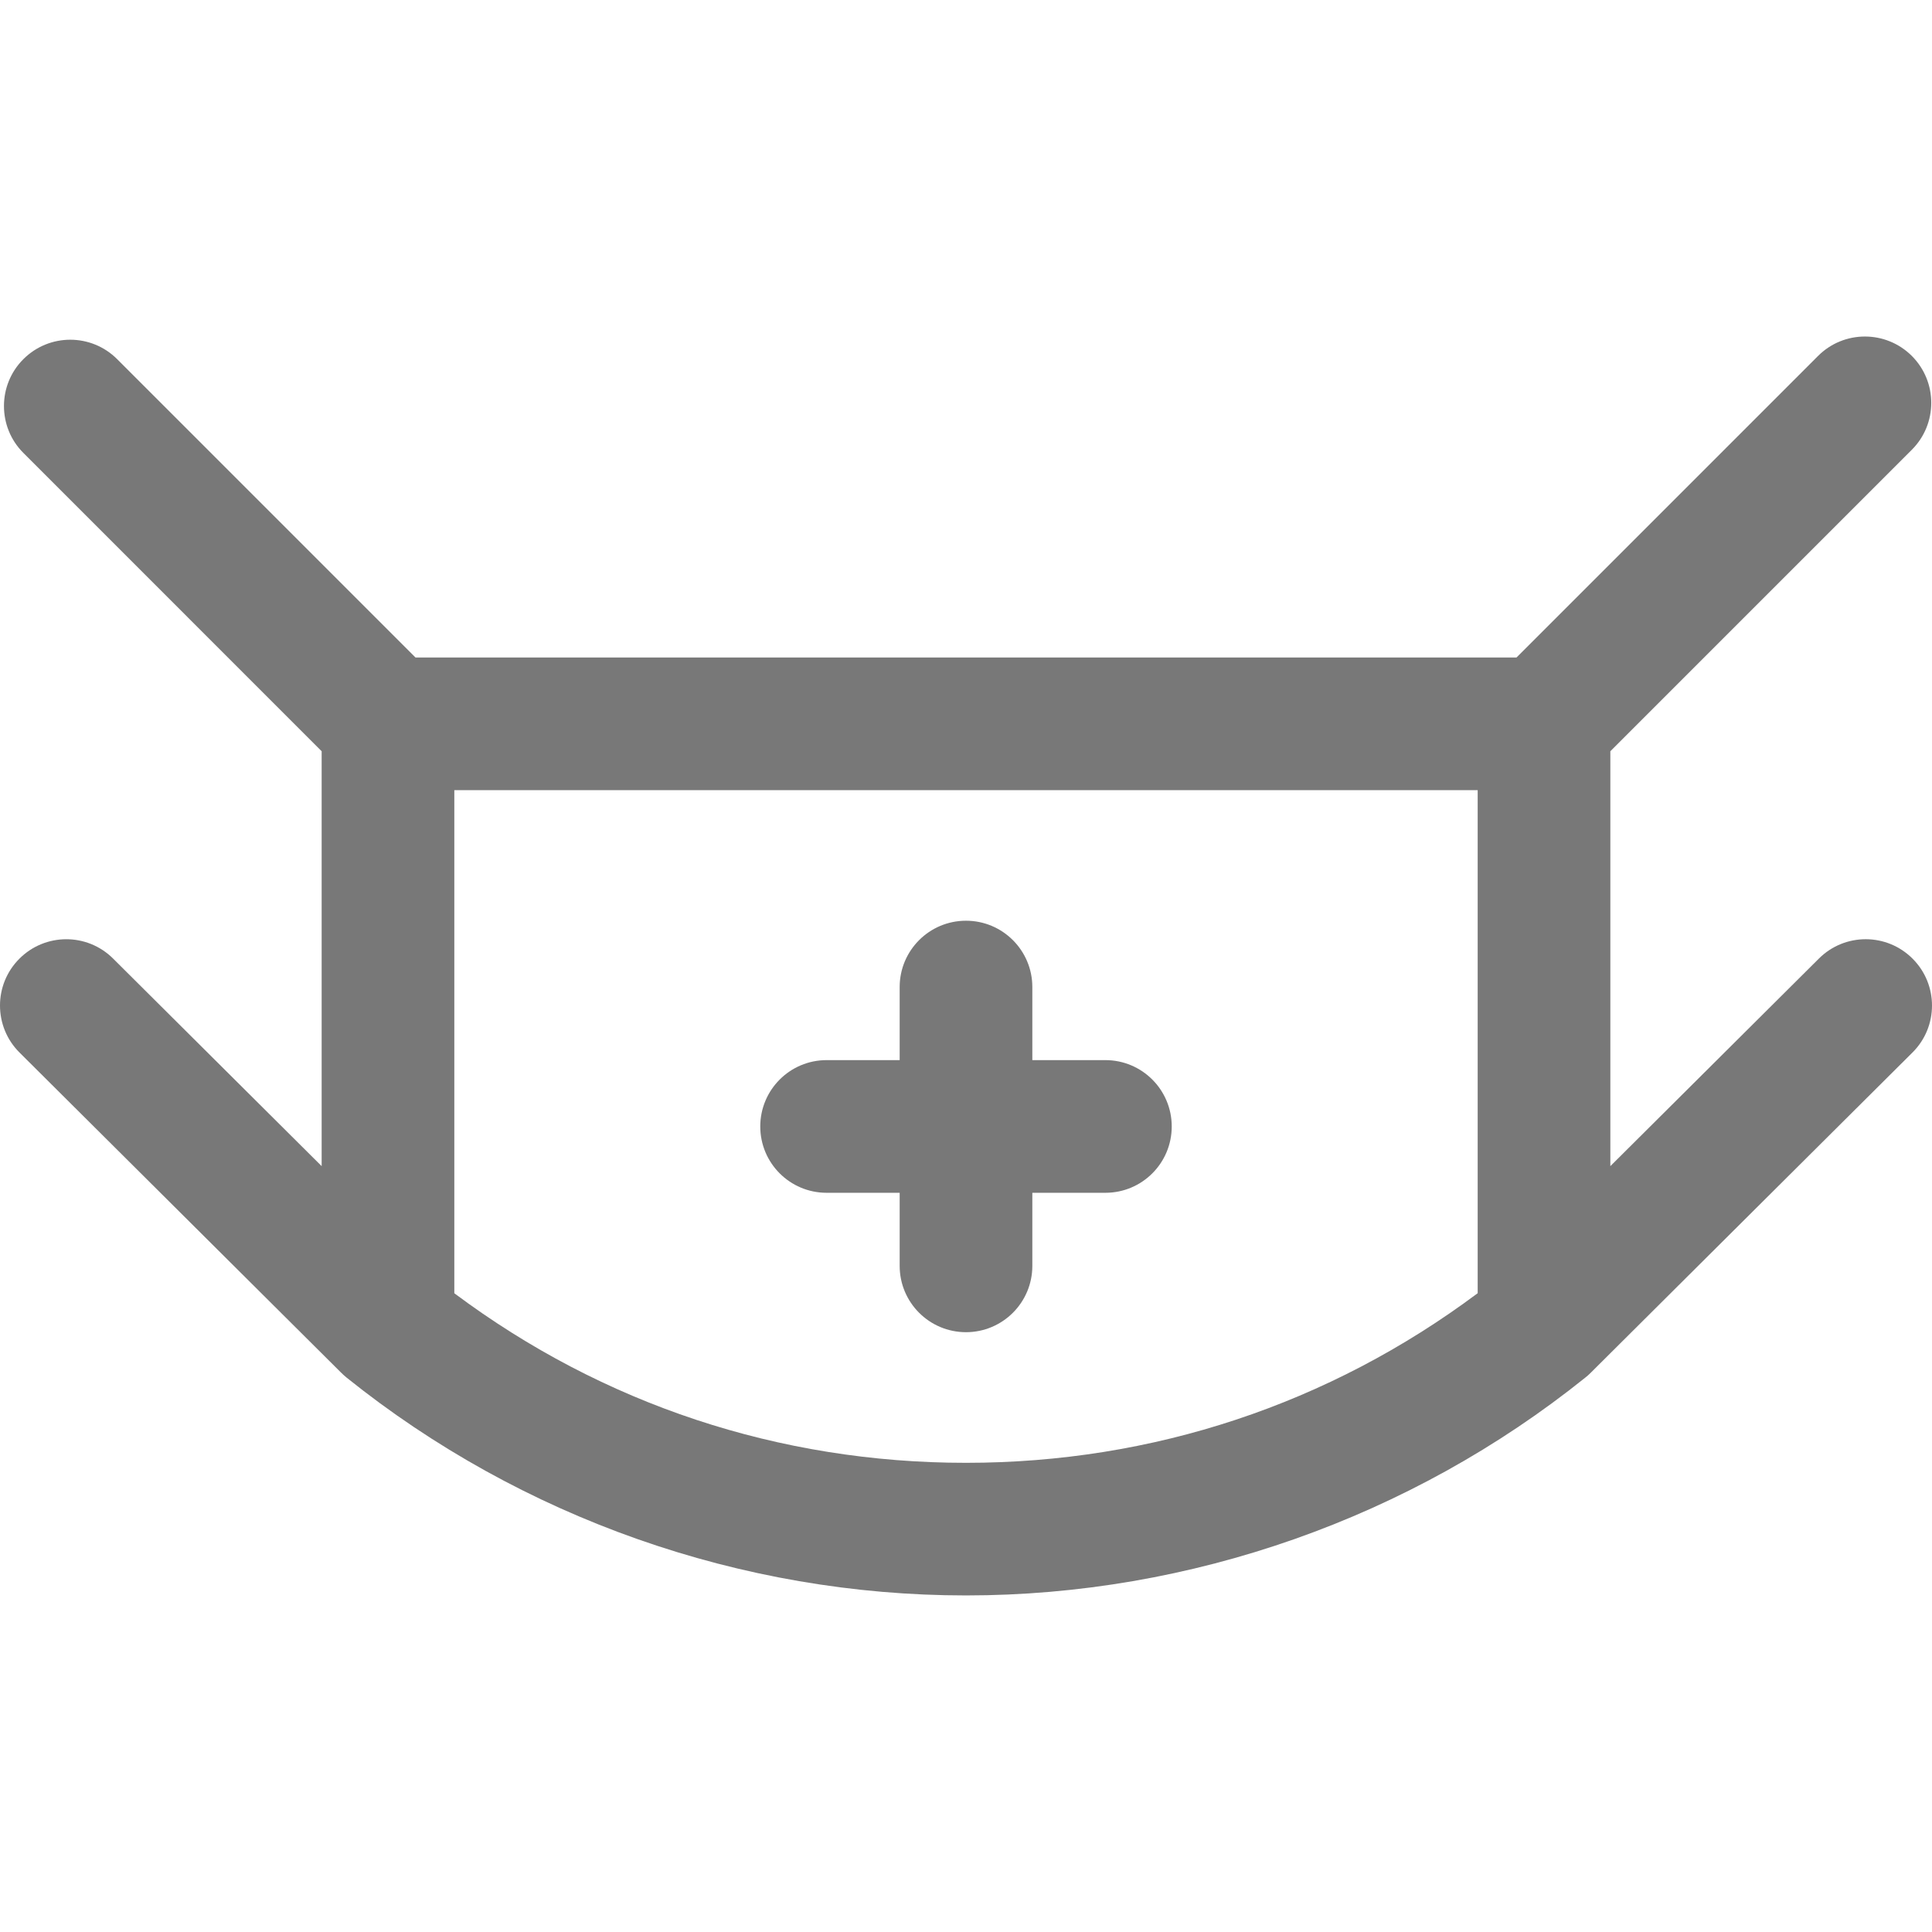 <svg width="39" height="39" viewBox="0 0 39 39" fill="none" xmlns="http://www.w3.org/2000/svg">
<g clip-path="url(#clip0_145_246)">
<path d="M38.61 19.354C38.088 18.829 37.24 18.828 36.717 19.35L32.507 23.54V15.165L38.593 9.079C38.854 8.818 38.985 8.475 38.985 8.132C38.985 7.789 38.854 7.447 38.593 7.185C38.07 6.663 37.222 6.662 36.699 7.186L30.613 13.272H8.387L2.365 7.25C1.842 6.727 0.995 6.727 0.472 7.25C0.21 7.511 0.08 7.854 0.08 8.196C0.08 8.539 0.21 8.882 0.472 9.143L6.493 15.165V23.54L2.283 19.35C1.759 18.828 0.912 18.83 0.39 19.354C0.13 19.615 0 19.956 7.24703e-07 20.297C-0 20.642 0.131 20.985 0.394 21.247L6.876 27.699C6.913 27.736 6.952 27.772 6.993 27.806C10.526 30.643 14.967 32.206 19.499 32.206C24.032 32.206 28.474 30.643 32.006 27.805C32.007 27.805 32.007 27.805 32.007 27.804C32.044 27.775 32.079 27.744 32.112 27.71L38.605 21.247C38.869 20.985 39 20.642 39 20.298C39 19.956 38.87 19.615 38.61 19.354ZM9.171 26.106V15.95H29.829V26.105C26.827 28.347 23.269 29.529 19.499 29.529C15.729 29.529 12.172 28.348 9.171 26.106Z" fill="#787878"/>
<path d="M22.314 21.4H20.839V19.925C20.839 19.185 20.239 18.586 19.5 18.586C18.761 18.586 18.161 19.185 18.161 19.925V21.4H16.686C15.946 21.4 15.347 22 15.347 22.739C15.347 23.479 15.946 24.078 16.686 24.078H18.161V25.553C18.161 26.293 18.761 26.892 19.5 26.892C20.239 26.892 20.839 26.293 20.839 25.553V24.078H22.314C23.054 24.078 23.653 23.479 23.653 22.739C23.653 22 23.054 21.4 22.314 21.4Z" fill="#787878"/>
</g>
<defs>
<clipPath id="clip0_145_246">
<rect width="39" height="39" fill="white"/>
</clipPath>
</defs>
</svg>
